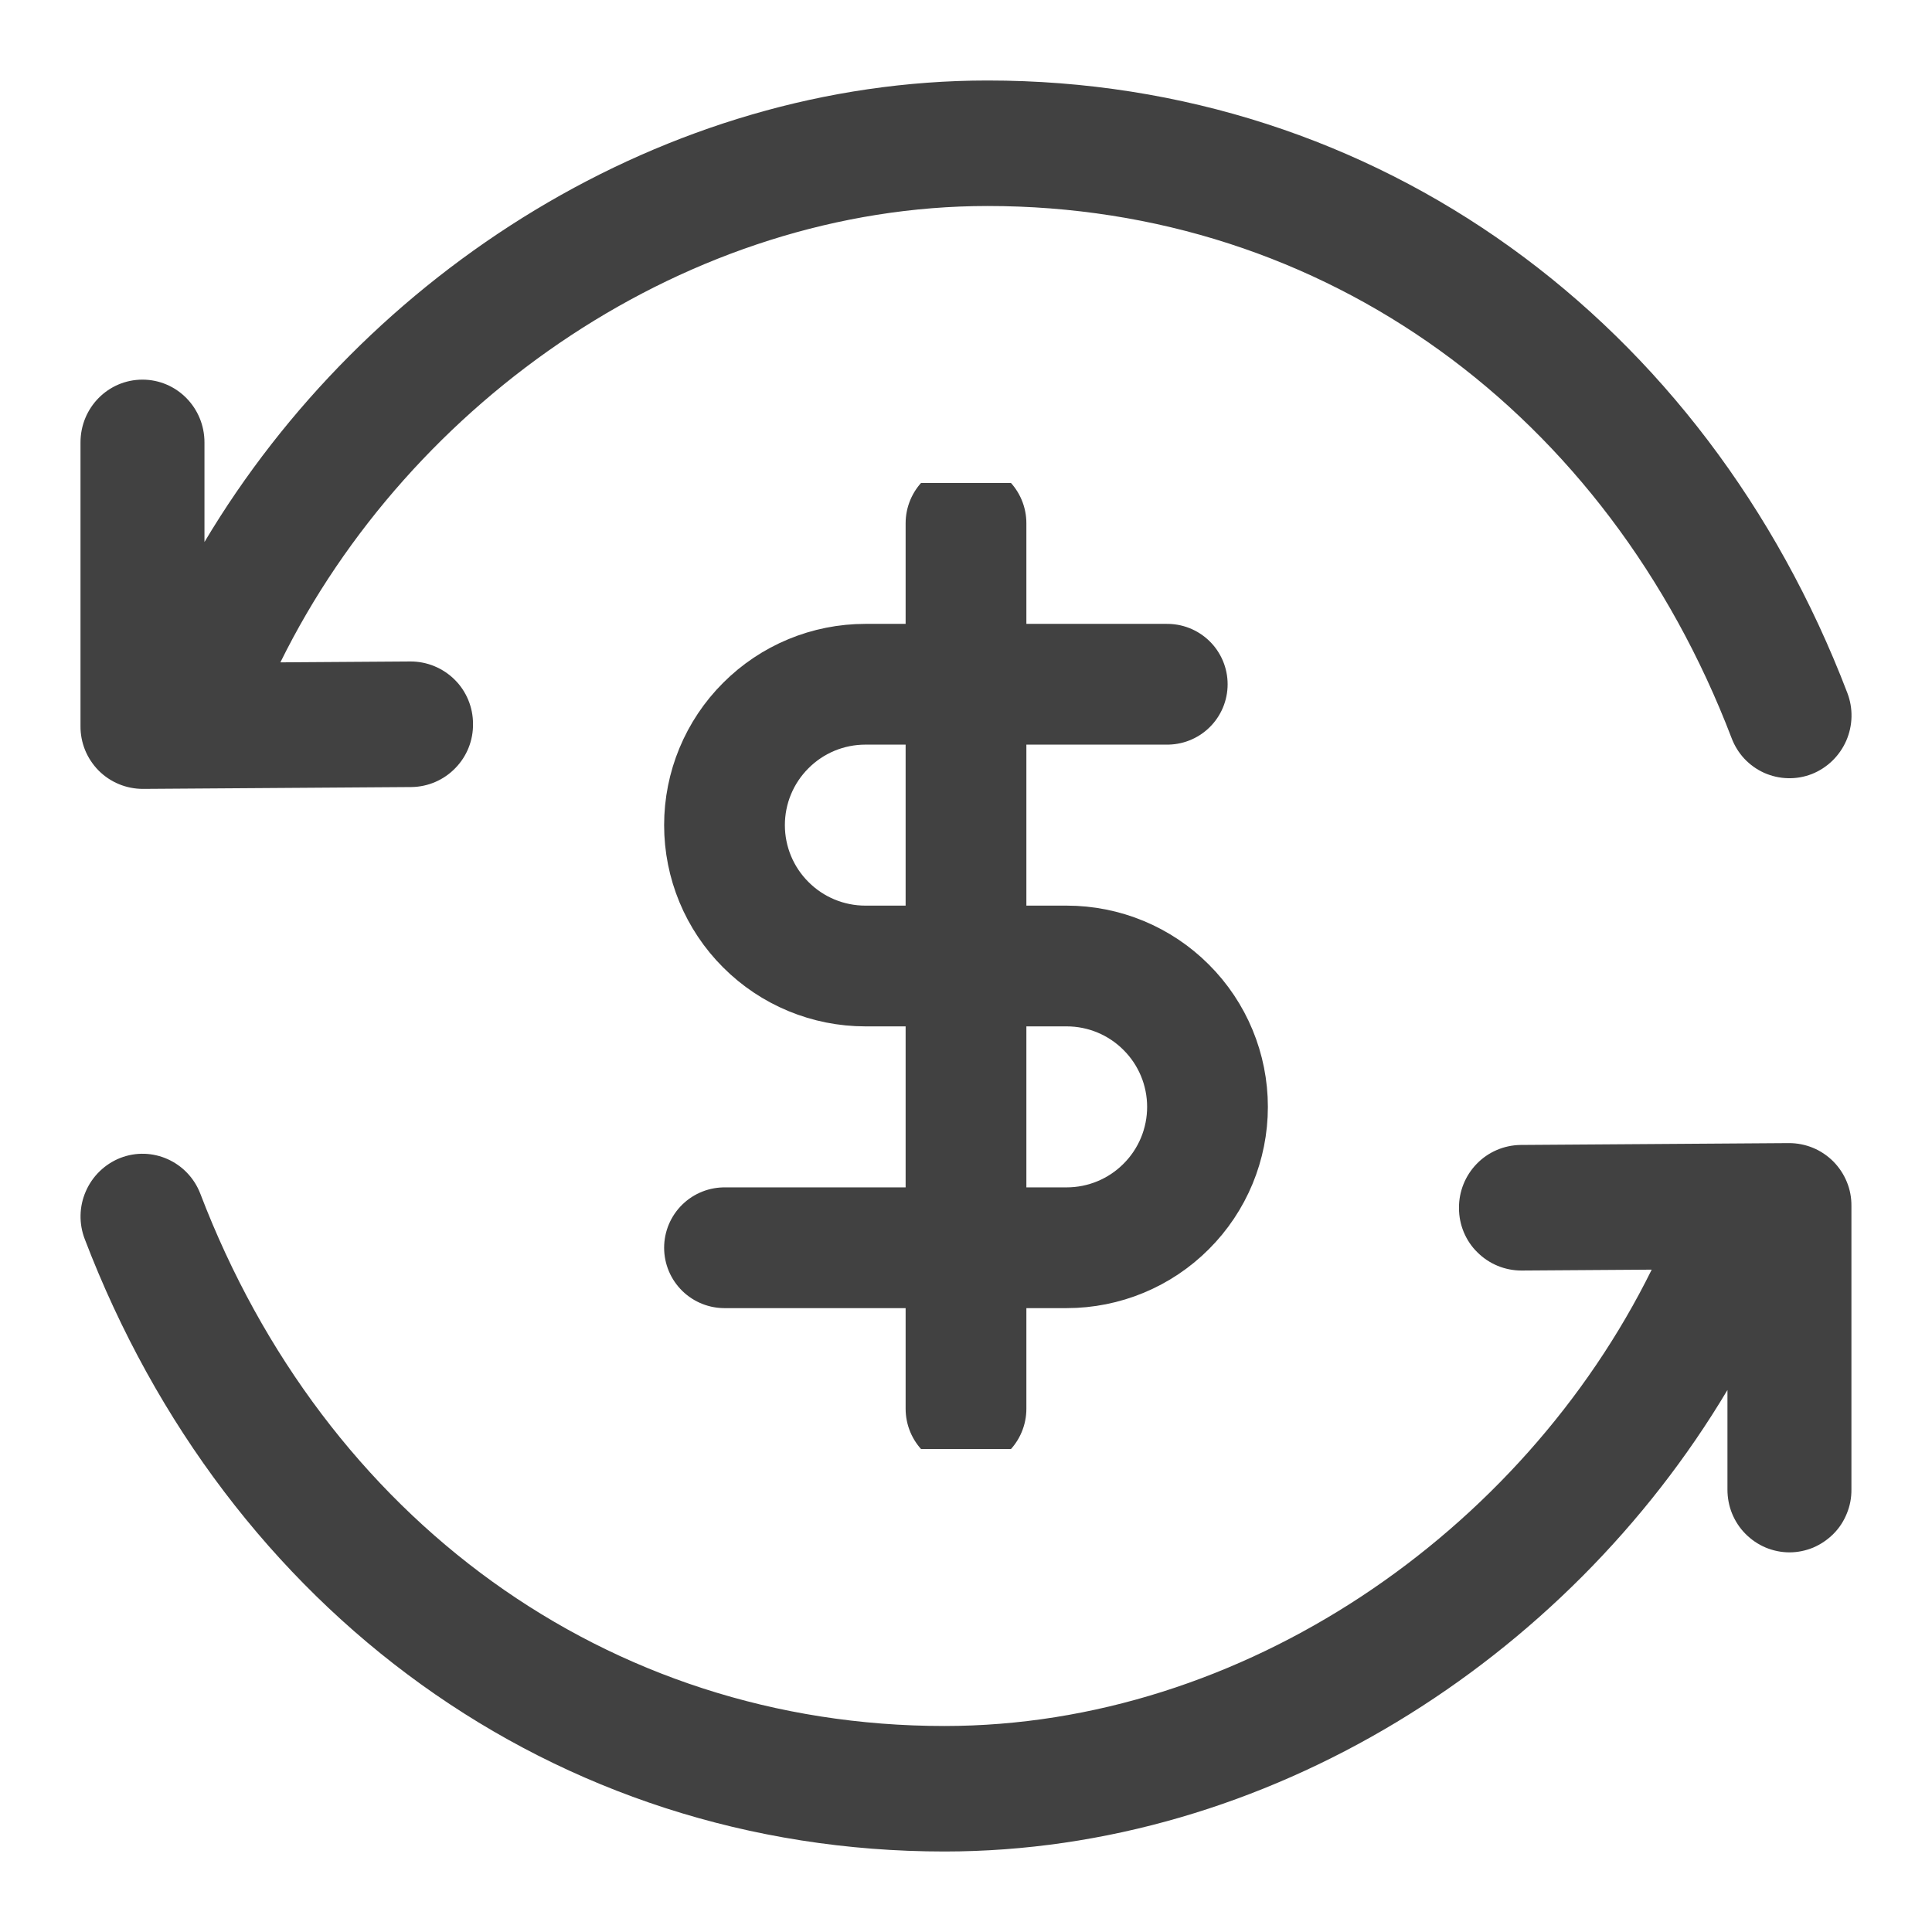 <svg width="24" height="24" viewBox="0 0 24 24" fill="none" xmlns="http://www.w3.org/2000/svg">
<path d="M22.224 14.2C22.326 14.2 22.427 14.22 22.522 14.259C22.616 14.298 22.702 14.356 22.774 14.428C22.846 14.501 22.903 14.587 22.942 14.682C22.981 14.776 23 14.878 22.999 14.98V18.504C23 18.606 22.981 18.707 22.942 18.801C22.904 18.896 22.848 18.982 22.776 19.054C22.704 19.126 22.619 19.184 22.526 19.224C22.432 19.263 22.331 19.284 22.229 19.284C22.128 19.284 22.027 19.263 21.933 19.224C21.839 19.184 21.754 19.126 21.683 19.054C21.611 18.982 21.555 18.896 21.516 18.801C21.478 18.707 21.459 18.606 21.459 18.504V17.267C19.456 20.628 15.739 23 11.732 23C6.882 23 2.816 20.007 1.053 15.393C0.979 15.201 0.983 14.988 1.066 14.799C1.148 14.61 1.302 14.461 1.493 14.385C1.889 14.23 2.335 14.429 2.489 14.83C4.029 18.858 7.536 21.441 11.732 21.441C15.44 21.441 18.904 19.041 20.518 15.772L18.9 15.783C18.798 15.783 18.697 15.763 18.603 15.724C18.509 15.685 18.424 15.628 18.352 15.556C18.279 15.485 18.222 15.399 18.183 15.305C18.144 15.211 18.124 15.11 18.124 15.008C18.122 14.803 18.201 14.605 18.344 14.458C18.487 14.31 18.683 14.226 18.889 14.223L22.224 14.2ZM12.269 1C17.118 1 21.184 3.993 22.948 8.607C23.022 8.799 23.017 9.012 22.935 9.201C22.852 9.39 22.699 9.539 22.508 9.615C22.413 9.652 22.312 9.67 22.21 9.667C22.109 9.665 22.009 9.642 21.916 9.601C21.823 9.559 21.74 9.5 21.67 9.426C21.601 9.352 21.547 9.265 21.511 9.17C19.971 5.141 16.465 2.559 12.268 2.559C8.56 2.559 5.096 4.959 3.483 8.228L5.101 8.217C5.202 8.217 5.303 8.237 5.397 8.276C5.491 8.315 5.577 8.372 5.649 8.444C5.721 8.515 5.778 8.601 5.817 8.695C5.856 8.789 5.876 8.89 5.876 8.992C5.879 9.197 5.8 9.395 5.656 9.542C5.513 9.69 5.317 9.774 5.112 9.777L1.776 9.8C1.673 9.8 1.572 9.78 1.478 9.741C1.383 9.702 1.297 9.644 1.225 9.572C1.153 9.499 1.096 9.413 1.057 9.318C1.019 9.224 0.999 9.122 1 9.02V5.496C1 5.064 1.344 4.716 1.77 4.716C2.195 4.716 2.54 5.064 2.54 5.496V6.733C4.543 3.372 8.261 1 12.267 1H12.269Z" fill="#414141"/>
<g clip-path="url(#clip0_1096_72229)">
<path d="M12 6.5V17.5" stroke="#414141" stroke-width="1.5" stroke-linecap="round" stroke-linejoin="round"/>
<path d="M14.5 8.5H10.75C10.286 8.5 9.841 8.684 9.513 9.013C9.184 9.341 9 9.786 9 10.25C9 10.714 9.184 11.159 9.513 11.487C9.841 11.816 10.286 12 10.75 12H13.25C13.714 12 14.159 12.184 14.487 12.513C14.816 12.841 15 13.286 15 13.75C15 14.214 14.816 14.659 14.487 14.987C14.159 15.316 13.714 15.5 13.25 15.5H9" stroke="#414141" stroke-width="1.5" stroke-linecap="round" stroke-linejoin="round"/>
</g>
<defs>
<clipPath id="clip0_1096_72229">
<rect width="12" height="12" fill="white" transform="translate(6 6)"/>
</clipPath>
</defs>
</svg>
